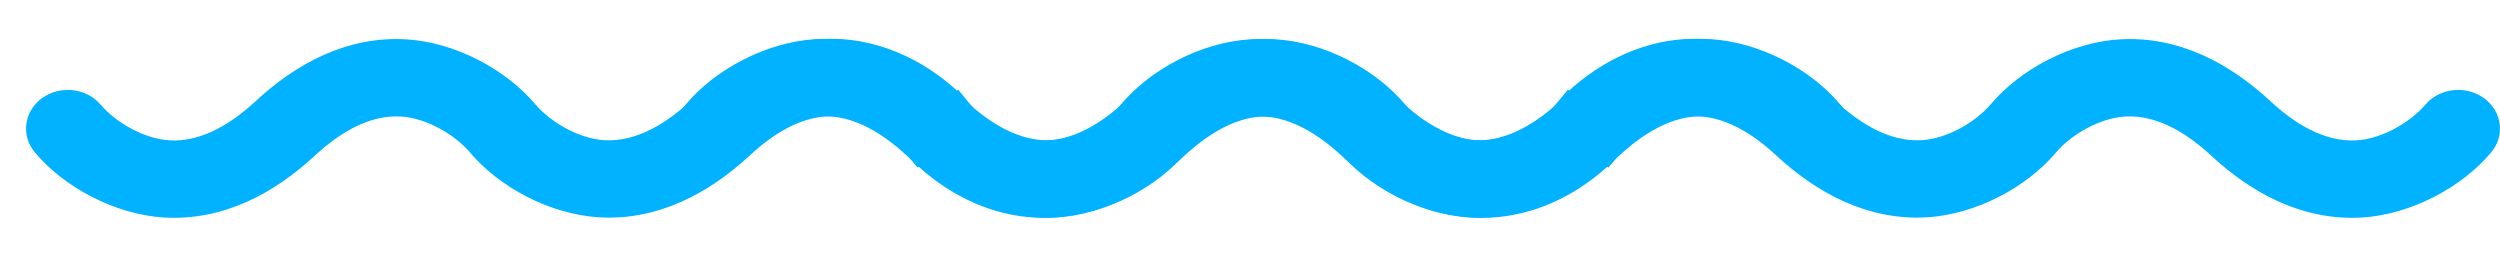 <?xml version="1.0" encoding="UTF-8"?> <svg xmlns="http://www.w3.org/2000/svg" width="48" height="5" viewBox="0 0 48 5" fill="none"><g clip-path="url(#clip0_9371_5037)"><path fill-rule="evenodd" clip-rule="evenodd" d="M29.883 1.989C29.89 1.982 29.896 1.974 29.902 1.966L30.104 1.722L30.127 1.739C30.175 1.694 30.224 1.653 30.272 1.613C30.59 1.347 30.961 1.121 31.357 0.97C32.813 0.411 34.18 0.954 35.241 1.938C35.672 2.337 36.252 2.728 36.894 2.692C37.376 2.664 37.917 2.356 38.216 2.009C38.789 1.327 39.764 0.813 40.695 0.756C41.831 0.687 42.812 1.219 43.591 1.942C44.02 2.339 44.603 2.732 45.242 2.695C45.725 2.668 46.267 2.359 46.566 2.011C46.839 1.69 47.339 1.632 47.688 1.881C48.037 2.131 48.103 2.595 47.835 2.92C47.269 3.602 46.279 4.12 45.352 4.176C44.218 4.244 43.236 3.713 42.457 2.99C42.028 2.592 41.445 2.2 40.805 2.237C40.323 2.265 39.782 2.572 39.482 2.92C38.912 3.601 37.933 4.115 37.003 4.172C35.869 4.241 34.887 3.709 34.107 2.987C33.677 2.587 33.094 2.194 32.452 2.234C31.972 2.263 31.434 2.565 31.138 2.913L31.125 2.928C31.106 2.952 31.087 2.976 31.065 2.999L30.881 3.218L30.86 3.201C30.816 3.241 30.771 3.279 30.728 3.316C30.41 3.581 30.039 3.807 29.643 3.959C29.265 4.104 28.865 4.182 28.455 4.183C27.396 4.183 26.487 3.666 25.759 2.99C25.328 2.592 24.744 2.198 24.102 2.237C23.621 2.266 23.083 2.568 22.786 2.916C22.223 3.599 21.228 4.116 20.305 4.172C19.169 4.241 18.189 3.709 17.409 2.987C16.979 2.589 16.398 2.197 15.758 2.234C15.275 2.261 14.733 2.57 14.434 2.917C14.161 3.238 13.661 3.297 13.312 3.047C12.963 2.797 12.897 2.334 13.165 2.009C13.73 1.327 14.722 0.809 15.648 0.753C16.781 0.684 17.765 1.218 18.543 1.938C18.973 2.336 19.554 2.728 20.195 2.692C20.677 2.664 21.219 2.356 21.518 2.009C22.091 1.327 23.065 0.813 23.997 0.756C25.131 0.687 26.113 1.22 26.892 1.942C27.323 2.34 27.907 2.734 28.548 2.695C29.028 2.665 29.565 2.365 29.861 2.016L29.883 1.989Z" fill="#00B2FF"></path></g><g clip-path="url(#clip1_9371_5037)"><path fill-rule="evenodd" clip-rule="evenodd" d="M18.617 1.989C18.61 1.982 18.604 1.974 18.598 1.966L18.396 1.722L18.373 1.739C18.325 1.694 18.276 1.653 18.228 1.613C17.91 1.347 17.539 1.121 17.143 0.97C15.687 0.411 14.32 0.954 13.259 1.938C12.828 2.337 12.248 2.728 11.606 2.692C11.124 2.664 10.583 2.356 10.284 2.009C9.711 1.327 8.736 0.813 7.805 0.756C6.669 0.687 5.688 1.219 4.909 1.942C4.48 2.339 3.897 2.732 3.258 2.695C2.775 2.668 2.233 2.359 1.933 2.011C1.661 1.69 1.161 1.632 0.812 1.881C0.463 2.131 0.397 2.595 0.665 2.92C1.231 3.602 2.221 4.12 3.148 4.176C4.282 4.244 5.264 3.713 6.043 2.99C6.473 2.592 7.055 2.2 7.695 2.237C8.177 2.265 8.718 2.572 9.018 2.92C9.588 3.601 10.567 4.115 11.497 4.172C12.631 4.241 13.613 3.709 14.393 2.987C14.823 2.587 15.406 2.194 16.048 2.234C16.528 2.263 17.066 2.565 17.362 2.913L17.375 2.928C17.394 2.952 17.413 2.976 17.435 2.999L17.619 3.218L17.64 3.201C17.684 3.241 17.729 3.279 17.772 3.316C18.09 3.581 18.461 3.807 18.857 3.959C19.235 4.104 19.635 4.182 20.045 4.183C21.104 4.183 22.013 3.666 22.741 2.99C23.172 2.592 23.756 2.198 24.398 2.237C24.879 2.266 25.417 2.568 25.714 2.916C26.277 3.599 27.272 4.116 28.195 4.172C29.331 4.241 30.311 3.709 31.091 2.987C31.521 2.589 32.102 2.197 32.742 2.234C33.225 2.261 33.767 2.57 34.066 2.917C34.339 3.238 34.839 3.297 35.188 3.047C35.537 2.797 35.603 2.334 35.335 2.009C34.77 1.327 33.778 0.809 32.852 0.753C31.719 0.684 30.735 1.218 29.957 1.938C29.527 2.336 28.946 2.728 28.305 2.692C27.823 2.664 27.281 2.356 26.982 2.009C26.409 1.327 25.435 0.813 24.503 0.756C23.369 0.687 22.387 1.22 21.608 1.942C21.177 2.34 20.593 2.734 19.952 2.695C19.472 2.665 18.935 2.365 18.639 2.016L18.617 1.989Z" fill="#00B2FF"></path></g><defs><clipPath id="clip0_9371_5037"><rect width="35" height="5" fill="white" transform="translate(13)"></rect></clipPath><clipPath id="clip1_9371_5037"><rect width="35" height="5" fill="white" transform="matrix(-1 0 0 1 35.5 0)"></rect></clipPath></defs></svg> 